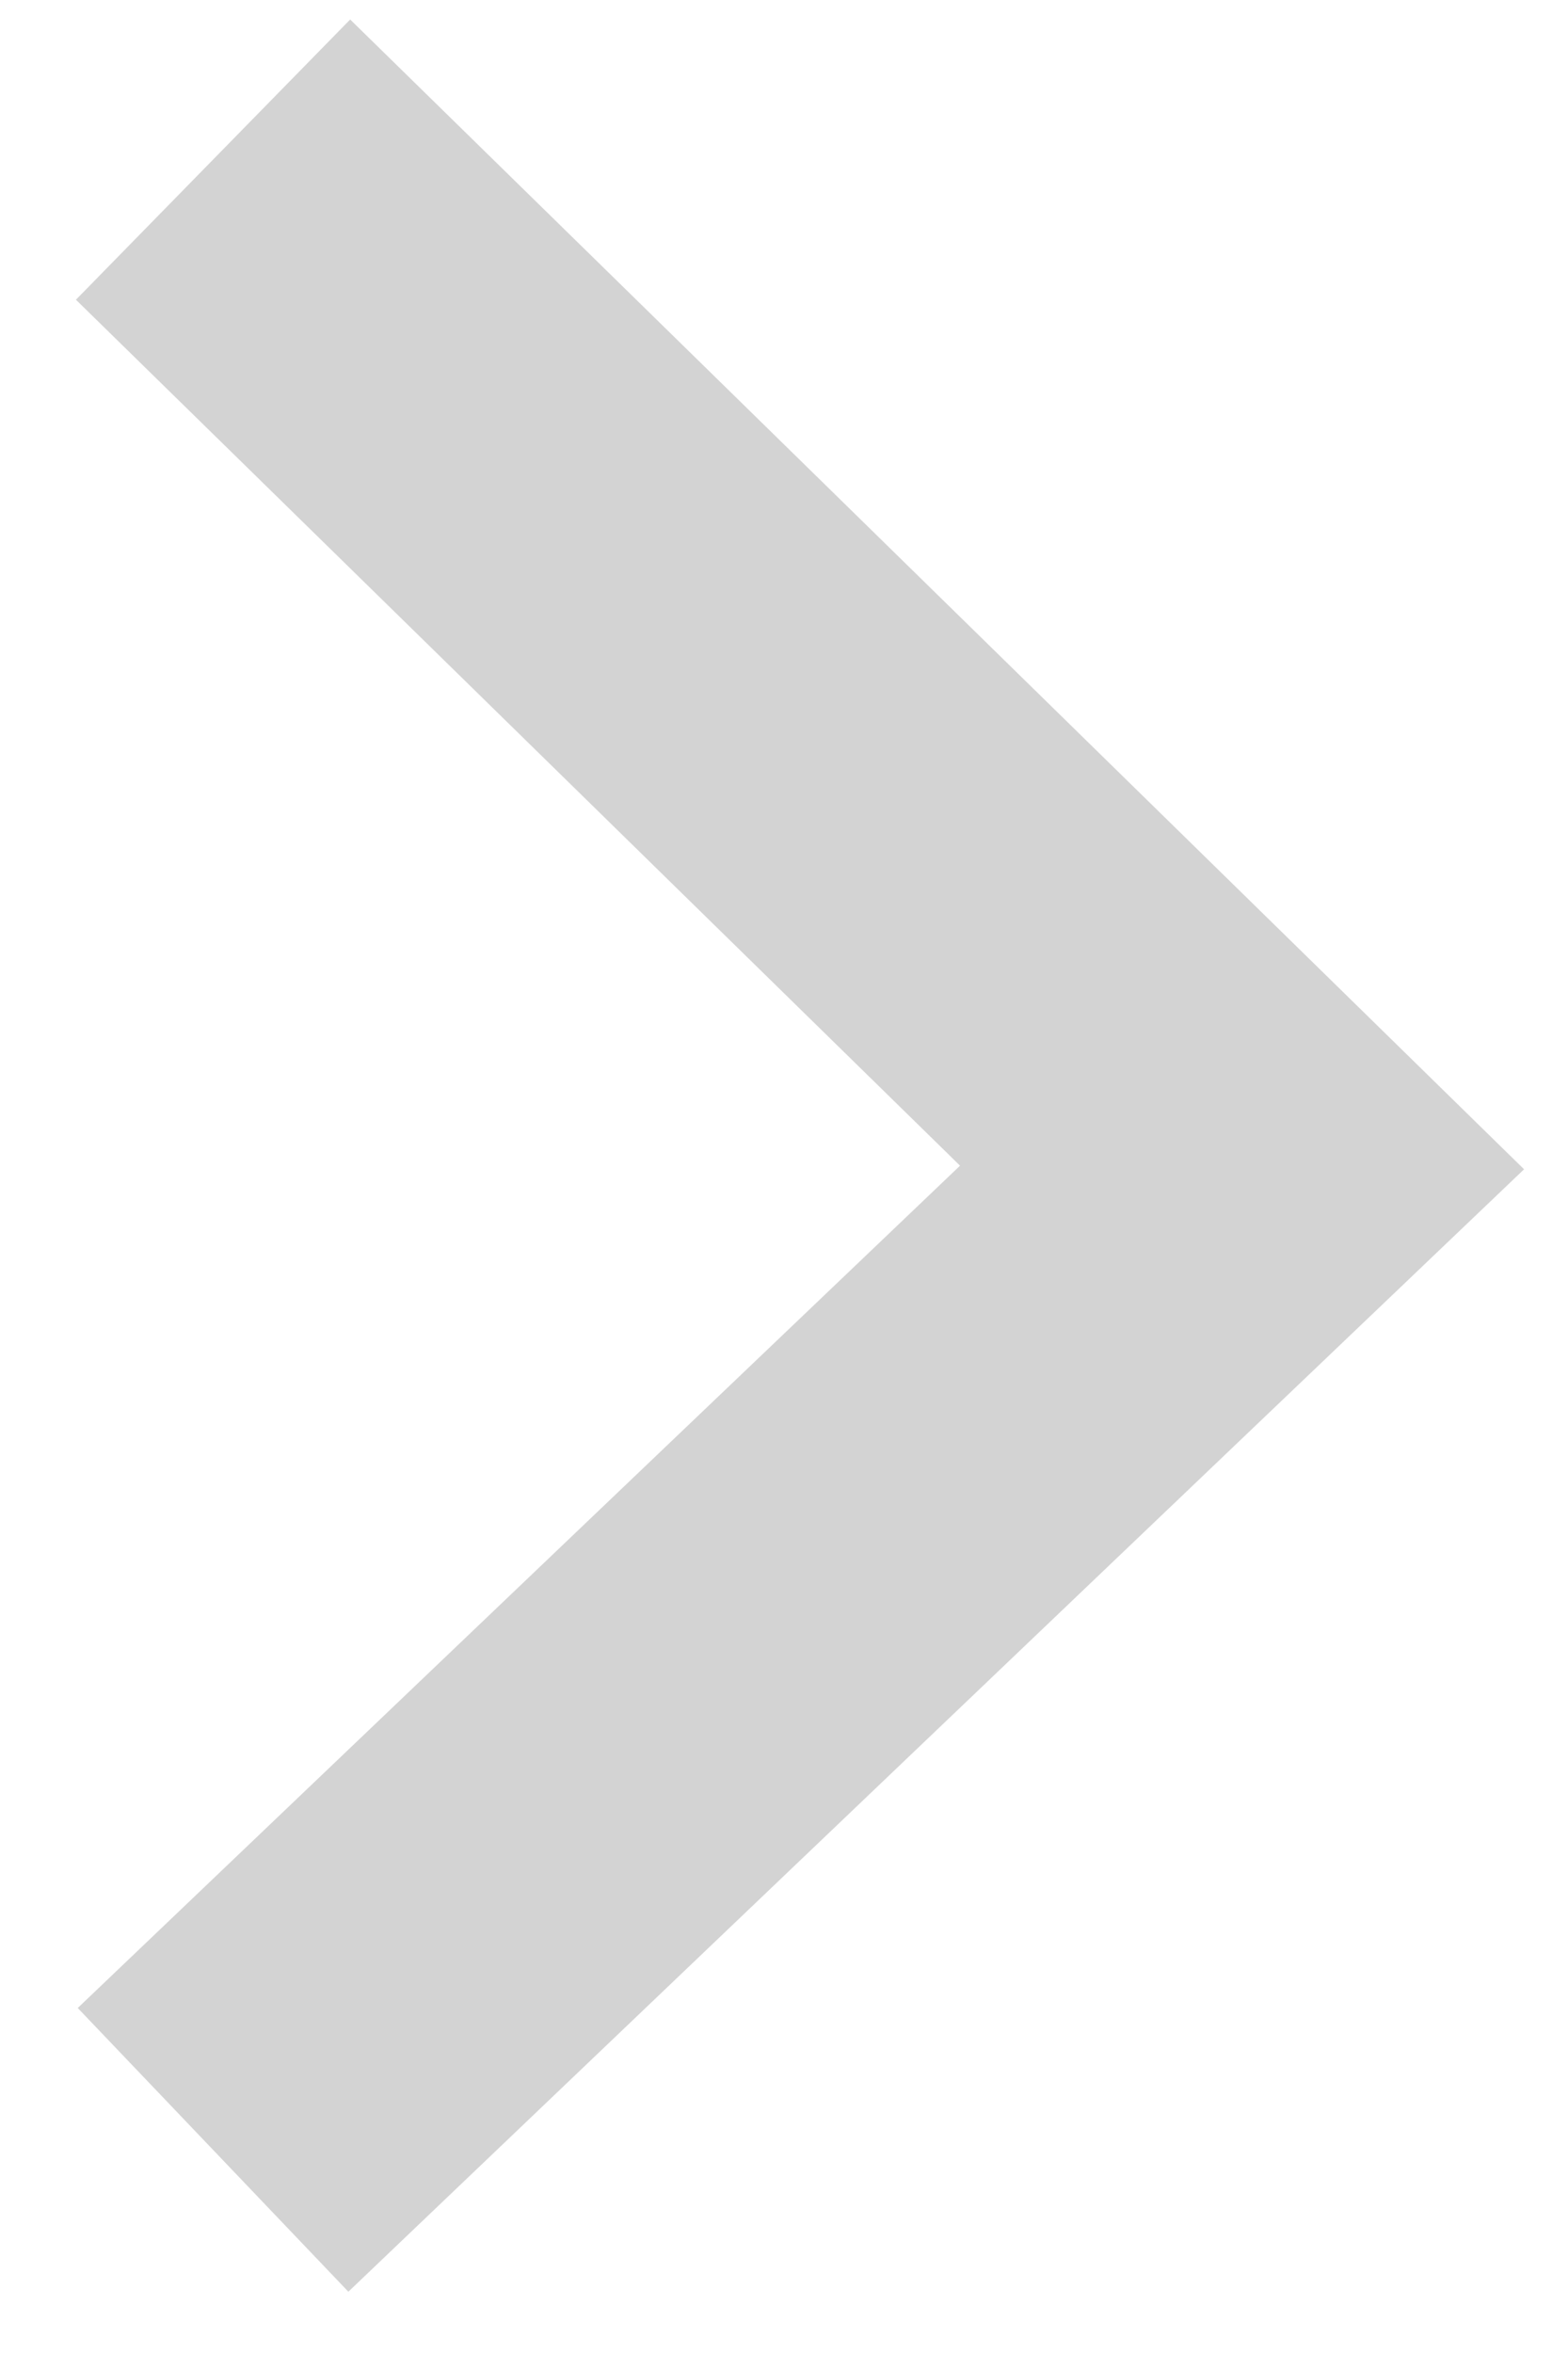 <svg xmlns="http://www.w3.org/2000/svg" width="8" height="12" viewBox="0 0 8 12">
    <path fill="none" fill-rule="evenodd" stroke="#D3D3D3" stroke-width="2" d="M1.087.814l5.25 5.14-5.25 5.01"/>
</svg>
